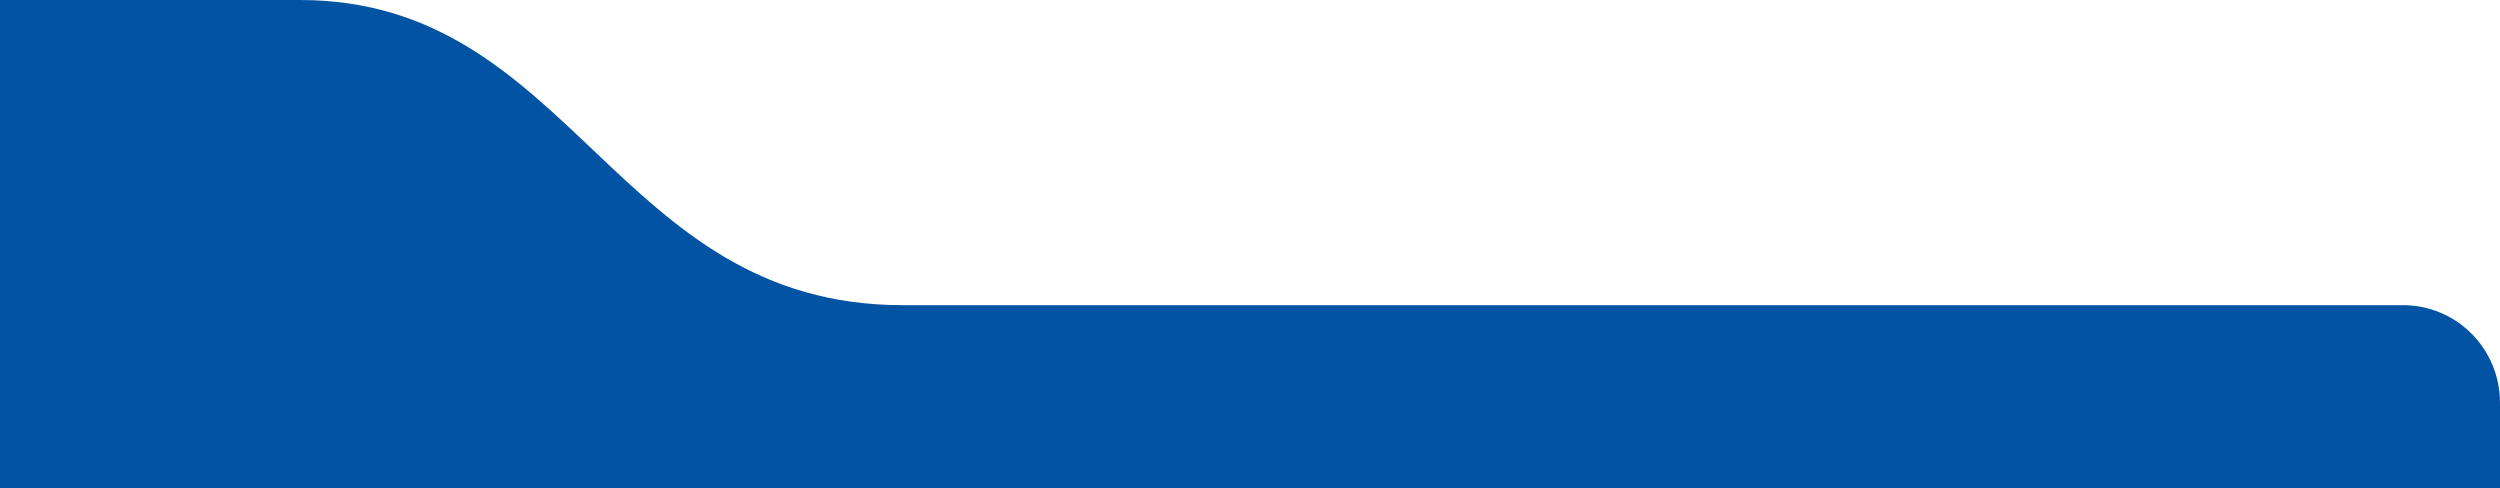 <svg width="512" height="100" viewBox="0 0 512 100" fill="none" xmlns="http://www.w3.org/2000/svg">
<rect x="0" y="0" width="512" height="100" fill="#808080" stroke="none"/>
<g clip-path="url(#clip0_323_12)">
<rect width="886" height="2128" transform="translate(-309 -1450)" fill="white"/>
<path d="M-224 180H492C503.046 180 512 171.046 512 160V82.5C512 71.454 503.161 62.5 492.115 62.5H184.891C125.781 62.5 117.5 0 61.415 0H-224.127C-235.173 0 -244 8.954 -244 20V160C-244 171.046 -235.046 180 -224 180Z" fill="#0353a4"/>
</g>
<defs>
<clipPath id="clip0_323_12">
<rect width="886" height="2128" fill="white" transform="translate(-309 -1450)"/>
</clipPath>
</defs>
</svg>
